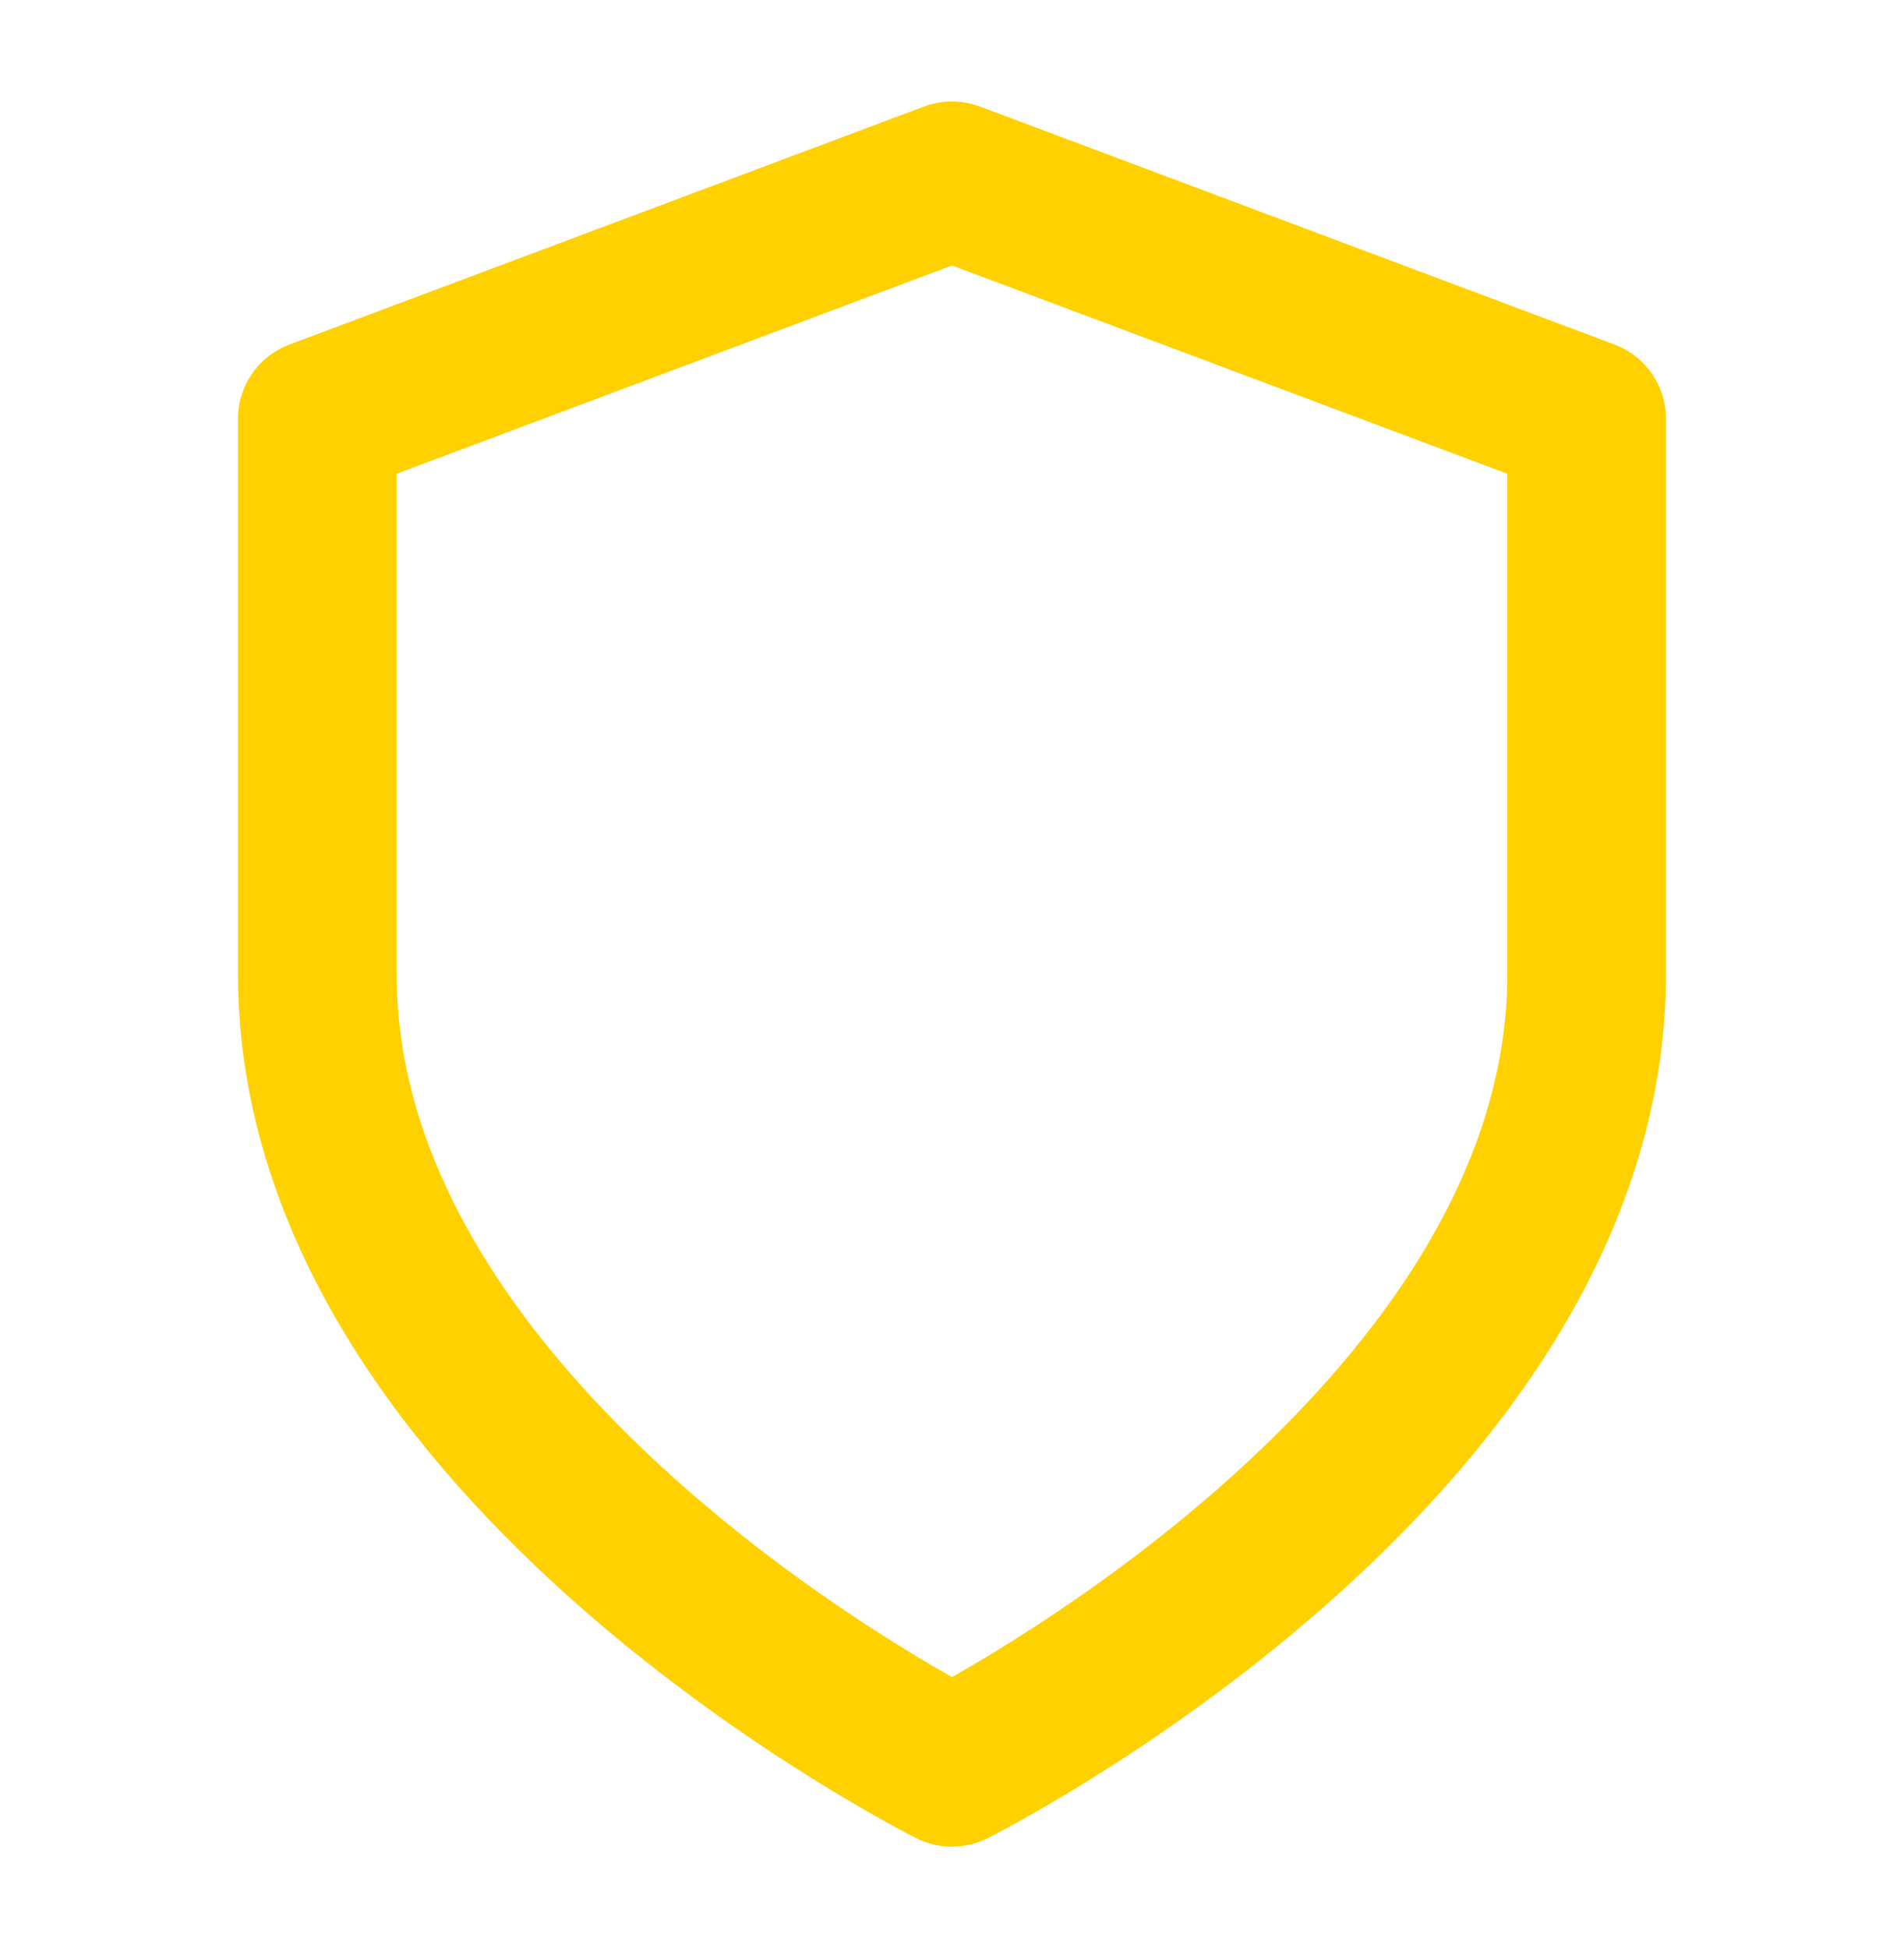<svg width="43" height="44" viewBox="0 0 43 44" fill="none" xmlns="http://www.w3.org/2000/svg">
<path d="M21.499 39.917C21.499 39.917 35.833 32.75 35.833 22V9.459L21.499 4.083L7.166 9.459V22C7.166 32.75 21.499 39.917 21.499 39.917Z" stroke="#FFD100" stroke-width="3.583" stroke-linecap="round" stroke-linejoin="round"/>
</svg>
